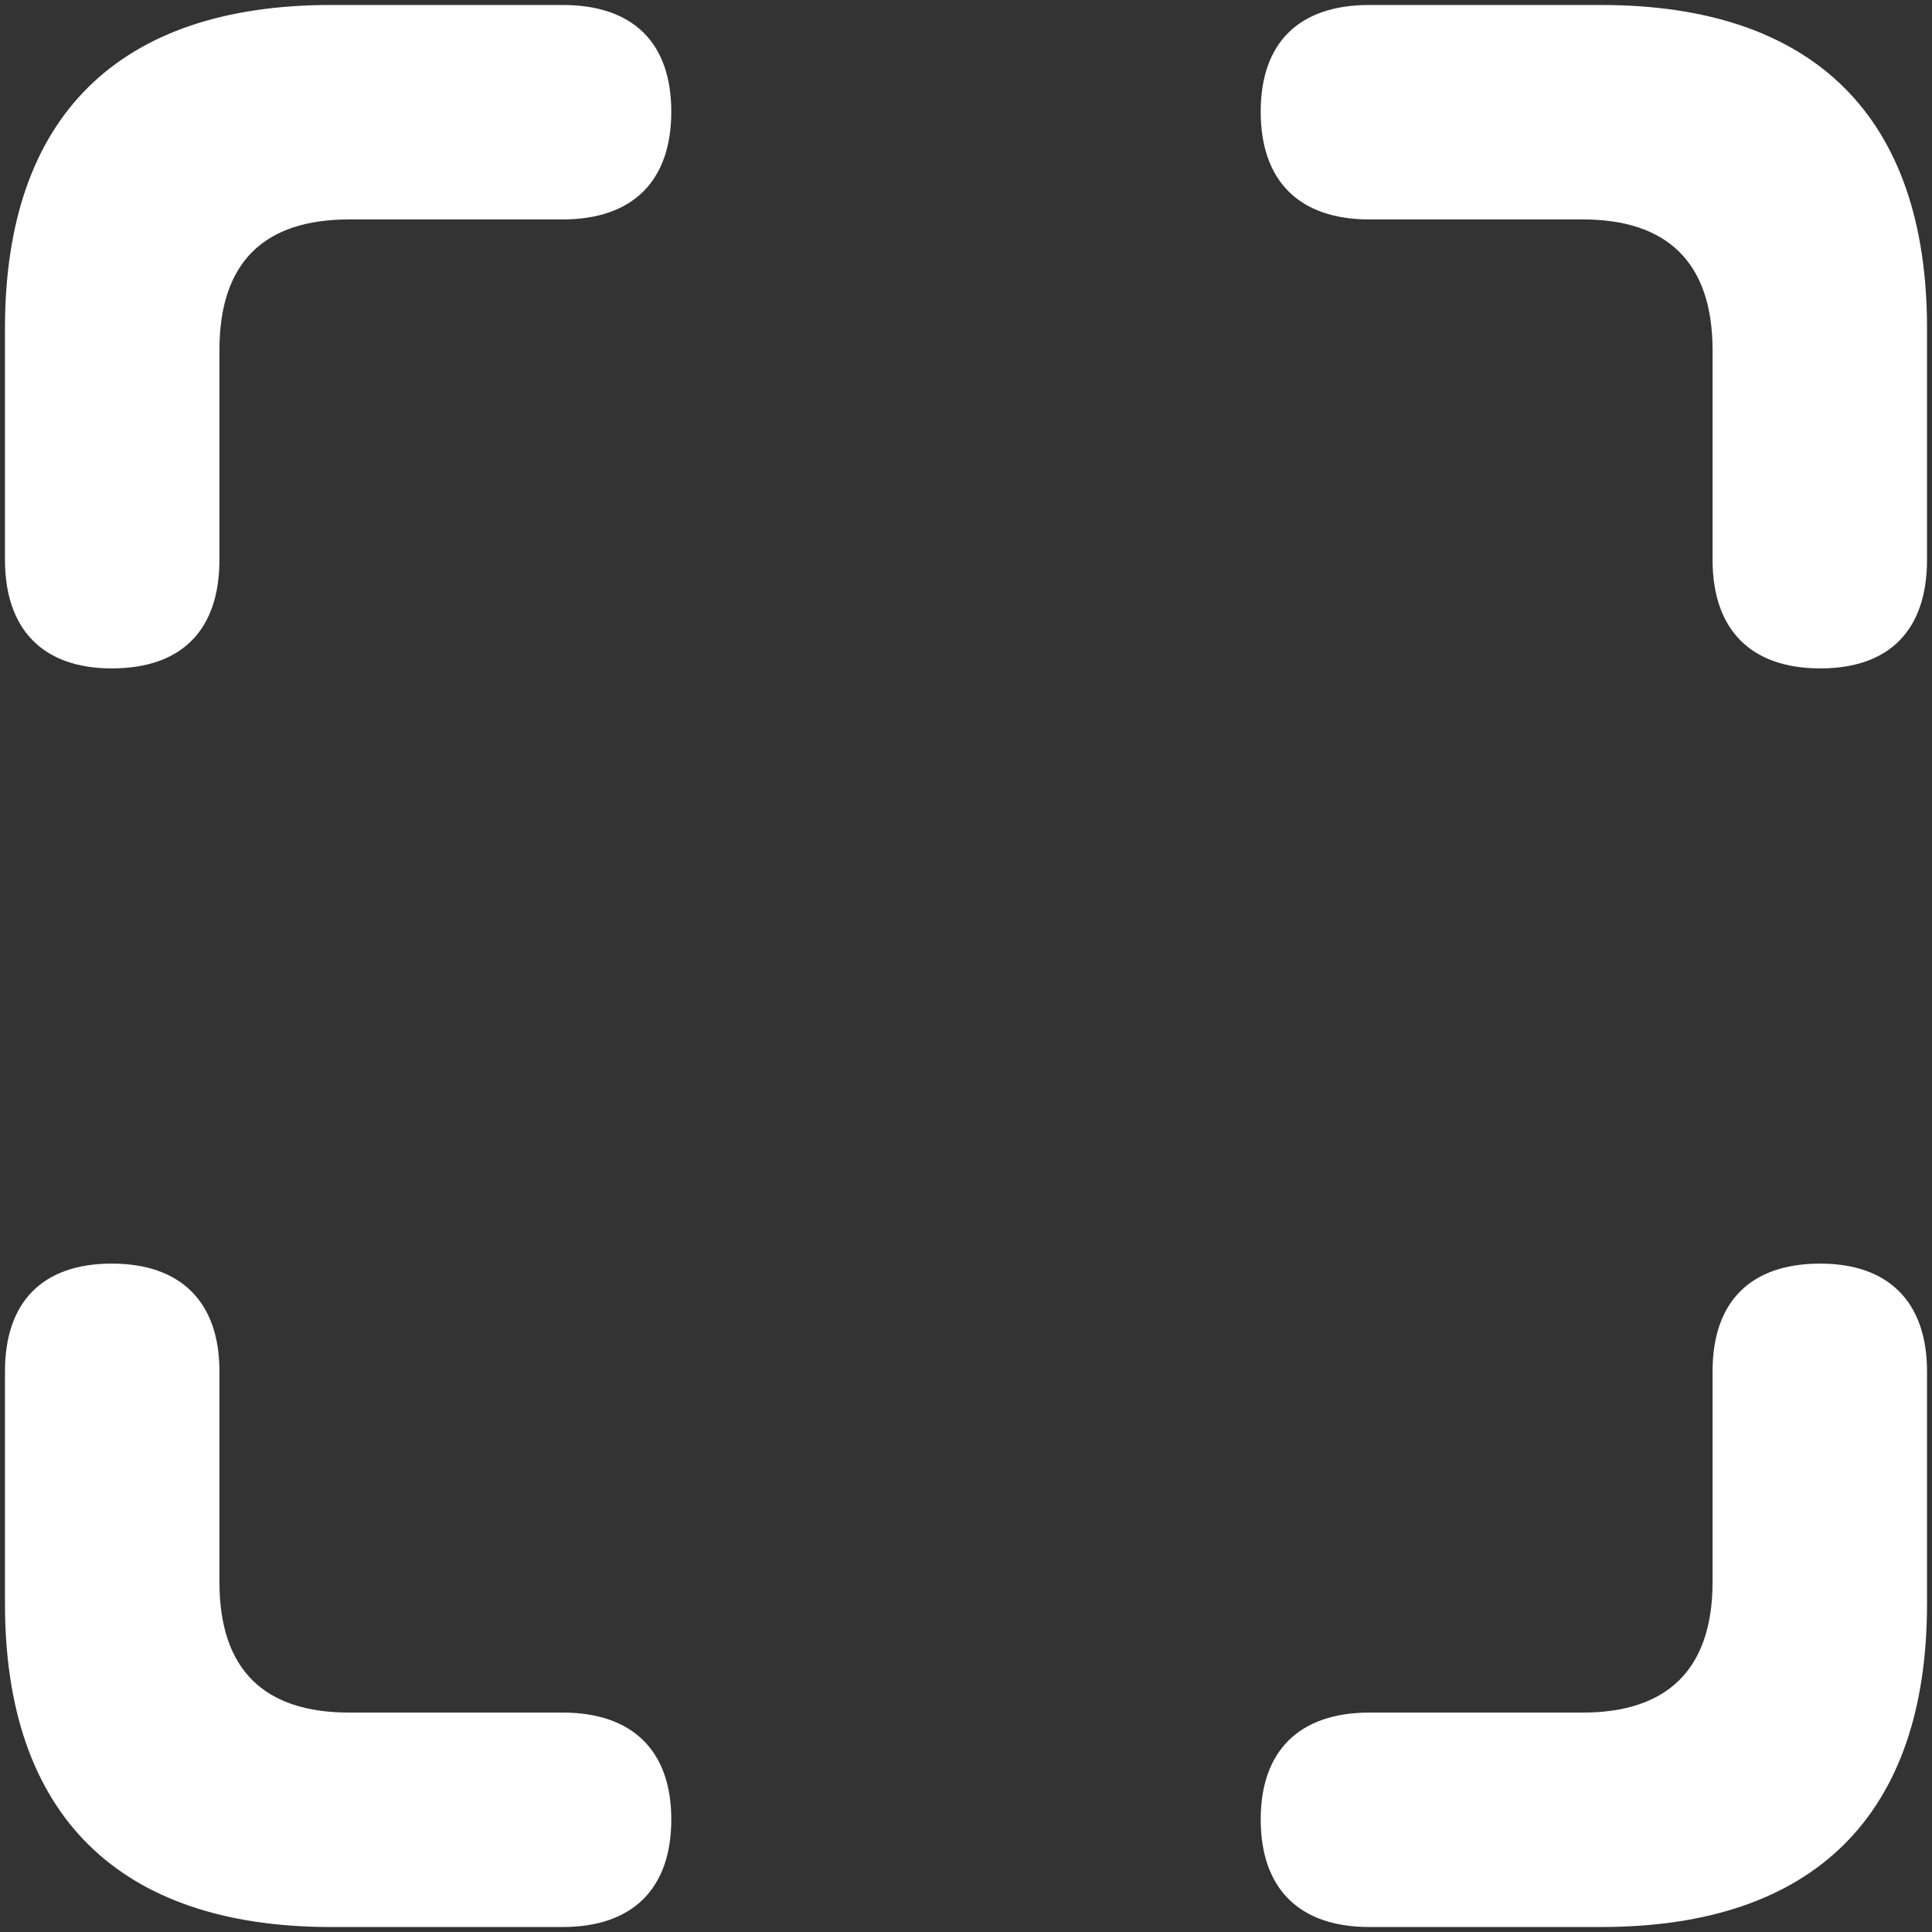 <svg width="26" height="26" viewBox="0 0 26 26" fill="none" xmlns="http://www.w3.org/2000/svg">
<rect x="0" y="0" width="26" height="26" fill="#333333" stroke="none"/>
<path d="M1.503 8.995C2.448 8.995 2.953 8.478 2.953 7.533V4.712C2.953 3.522 3.561 2.953 4.699 2.953H7.572C8.516 2.953 9.034 2.435 9.034 1.503C9.034 0.572 8.516 0.067 7.572 0.067H4.453C1.594 0.067 0.067 1.568 0.067 4.415V7.533C0.067 8.478 0.585 8.995 1.503 8.995ZM24.497 8.995C25.428 8.995 25.933 8.478 25.933 7.533V4.415C25.933 1.581 24.419 0.067 21.547 0.067H18.428C17.483 0.067 16.966 0.572 16.966 1.503C16.966 2.435 17.483 2.953 18.428 2.953H21.301C22.426 2.953 23.047 3.522 23.047 4.712V7.533C23.047 8.478 23.565 8.995 24.497 8.995ZM4.453 25.933H7.572C8.516 25.933 9.034 25.415 9.034 24.484C9.034 23.565 8.516 23.047 7.572 23.047H4.699C3.561 23.047 2.953 22.478 2.953 21.288V18.454C2.953 17.522 2.435 17.005 1.503 17.005C0.572 17.005 0.067 17.522 0.067 18.454V21.585C0.067 24.419 1.594 25.933 4.453 25.933ZM18.428 25.933H21.547C24.419 25.933 25.933 24.419 25.933 21.585V18.454C25.933 17.522 25.415 17.005 24.497 17.005C23.552 17.005 23.047 17.522 23.047 18.454V21.288C23.047 22.478 22.426 23.047 21.301 23.047H18.428C17.483 23.047 16.966 23.565 16.966 24.484C16.966 25.415 17.483 25.933 18.428 25.933Z" fill="white"/>
</svg>
